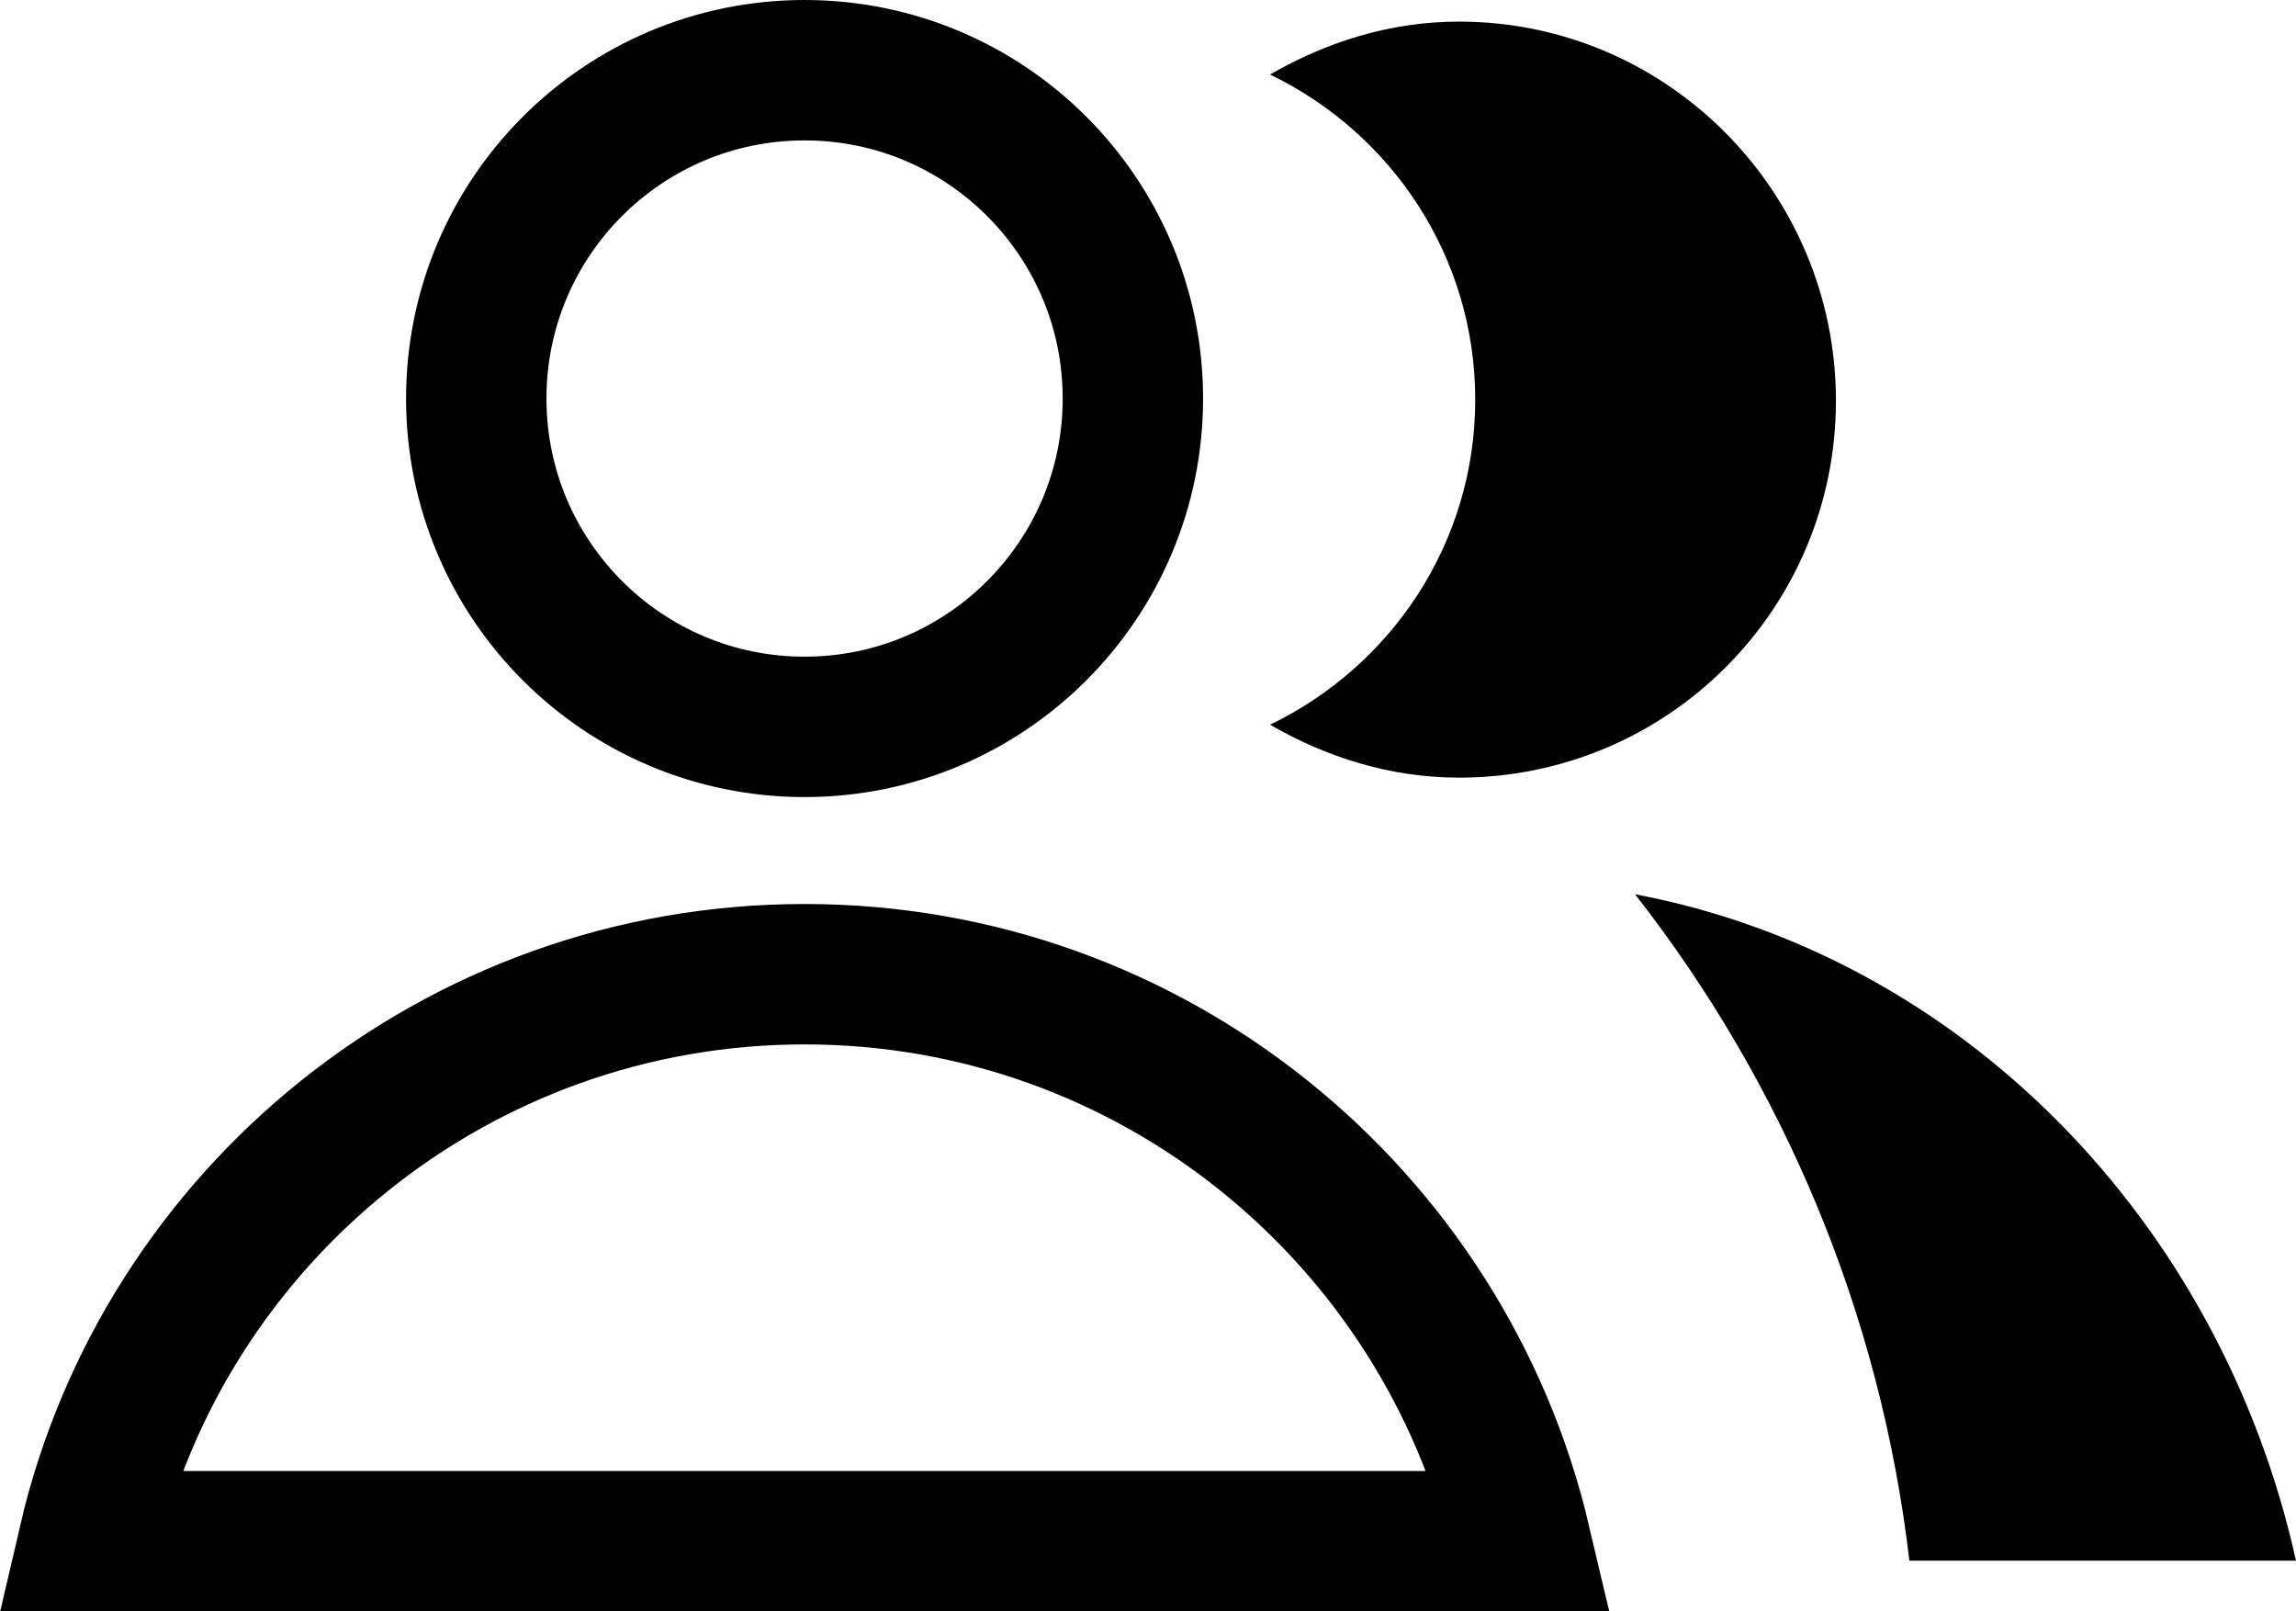 <?xml version="1.0" encoding="UTF-8"?><svg xmlns="http://www.w3.org/2000/svg" viewBox="0 0 21.26 14.92"><defs><style>.d{fill:none;stroke:#000;stroke-miterlimit:10;stroke-width:1.3px;}</style></defs><g id="a"/><g id="b"><g id="c"><g><circle class="d" cx="7.45" cy="3.69" r="3.04"/><path class="d" d="M14.08,14.27c-.71-3.01-3.41-5.25-6.63-5.25h0c-3.22,0-5.93,2.24-6.63,5.25H14.08Z"/><path d="M13.51,.2c-.64,0-1.23,.19-1.75,.49,1.12,.54,1.9,1.68,1.9,3.01s-.78,2.47-1.9,3.01c.52,.3,1.11,.49,1.75,.49,1.93,0,3.49-1.56,3.49-3.49S15.44,.2,13.51,.2Z"/><path d="M17.67,14.45h3.59c-.7-3.15-3.1-5.6-6.12-6.17,1.36,1.74,2.27,3.86,2.54,6.17Z"/></g></g></g></svg>
